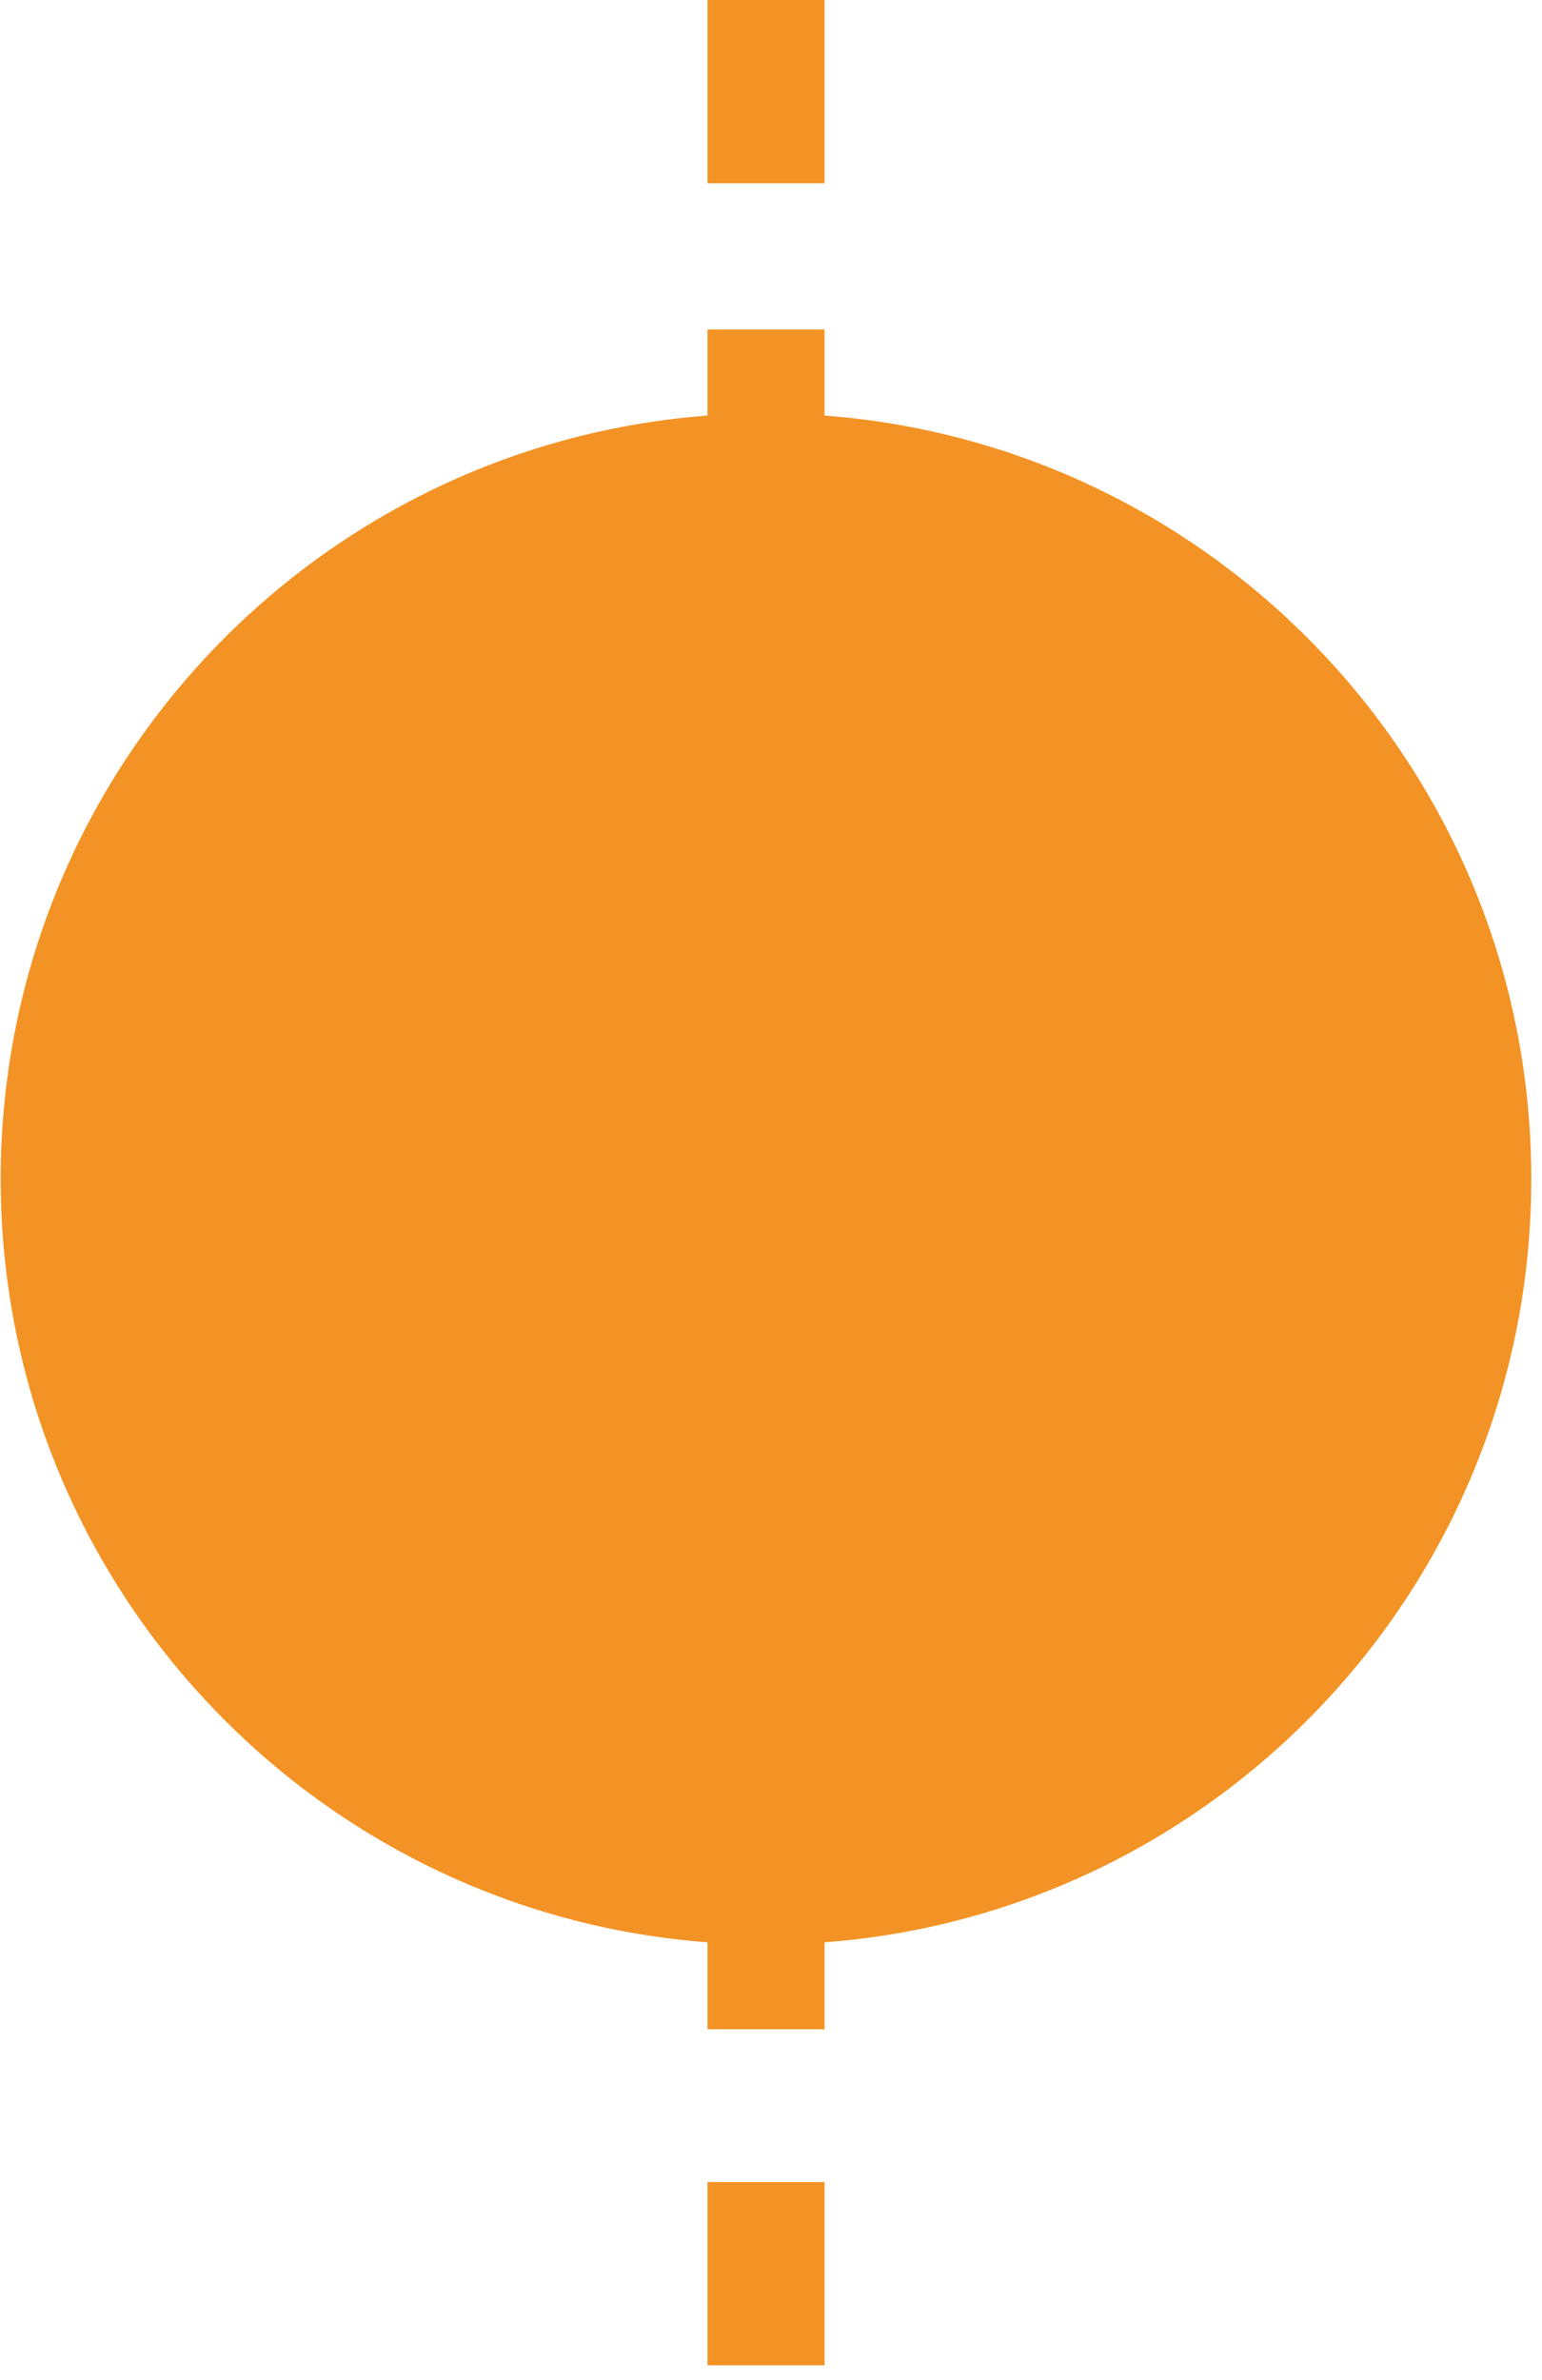 <svg xmlns="http://www.w3.org/2000/svg" xmlns:xlink="http://www.w3.org/1999/xlink" width="105" zoomAndPan="magnify" viewBox="0 0 78.75 121.5" height="162" preserveAspectRatio="xMidYMid meet" version="1.0"><defs><clipPath id="f456926a25"><path d="M 36 108 L 43 108 L 43 121.004 L 36 121.004 Z M 36 108 " clip-rule="nonzero"/></clipPath><clipPath id="db75eabe75"><path d="M 0.035 21.102 L 78.203 21.102 L 78.203 99.266 L 0.035 99.266 Z M 0.035 21.102 " clip-rule="nonzero"/></clipPath><clipPath id="57d3b35309"><path d="M 39.121 21.102 C 17.535 21.102 0.035 38.598 0.035 60.184 C 0.035 81.77 17.535 99.266 39.121 99.266 C 60.707 99.266 78.203 81.77 78.203 60.184 C 78.203 38.598 60.707 21.102 39.121 21.102 Z M 39.121 21.102 " clip-rule="nonzero"/></clipPath></defs><g clip-path="url(#f456926a25)"><path stroke-linecap="butt" transform="matrix(0, 0.747, -0.747, 0, 42.107, 111.392)" fill="none" stroke-linejoin="miter" d="M -0.002 3.998 L 12.518 3.998 " stroke="#f39325" stroke-width="8" stroke-opacity="1" stroke-miterlimit="4"/></g><g clip-path="url(#db75eabe75)"><g clip-path="url(#57d3b35309)"><path fill="#f39325" d="M 0.035 21.102 L 78.203 21.102 L 78.203 99.266 L 0.035 99.266 Z M 0.035 21.102 " fill-opacity="1" fill-rule="nonzero"/></g></g><path stroke-linecap="butt" transform="matrix(0, 0.747, -0.747, 0, 42.107, 94.239)" fill="none" stroke-linejoin="miter" d="M -0.002 3.998 L 12.518 3.998 " stroke="#f39325" stroke-width="8" stroke-opacity="1" stroke-miterlimit="4"/><path stroke-linecap="butt" transform="matrix(0, 0.747, -0.747, 0, 42.107, 0.001)" fill="none" stroke-linejoin="miter" d="M -0.001 3.998 L 12.519 3.998 " stroke="#f39325" stroke-width="8" stroke-opacity="1" stroke-miterlimit="4"/><path stroke-linecap="butt" transform="matrix(0, 0.747, -0.747, 0, 42.107, 16.82)" fill="none" stroke-linejoin="miter" d="M 0 3.998 L 12.52 3.998 " stroke="#f39325" stroke-width="8" stroke-opacity="1" stroke-miterlimit="4"/></svg>